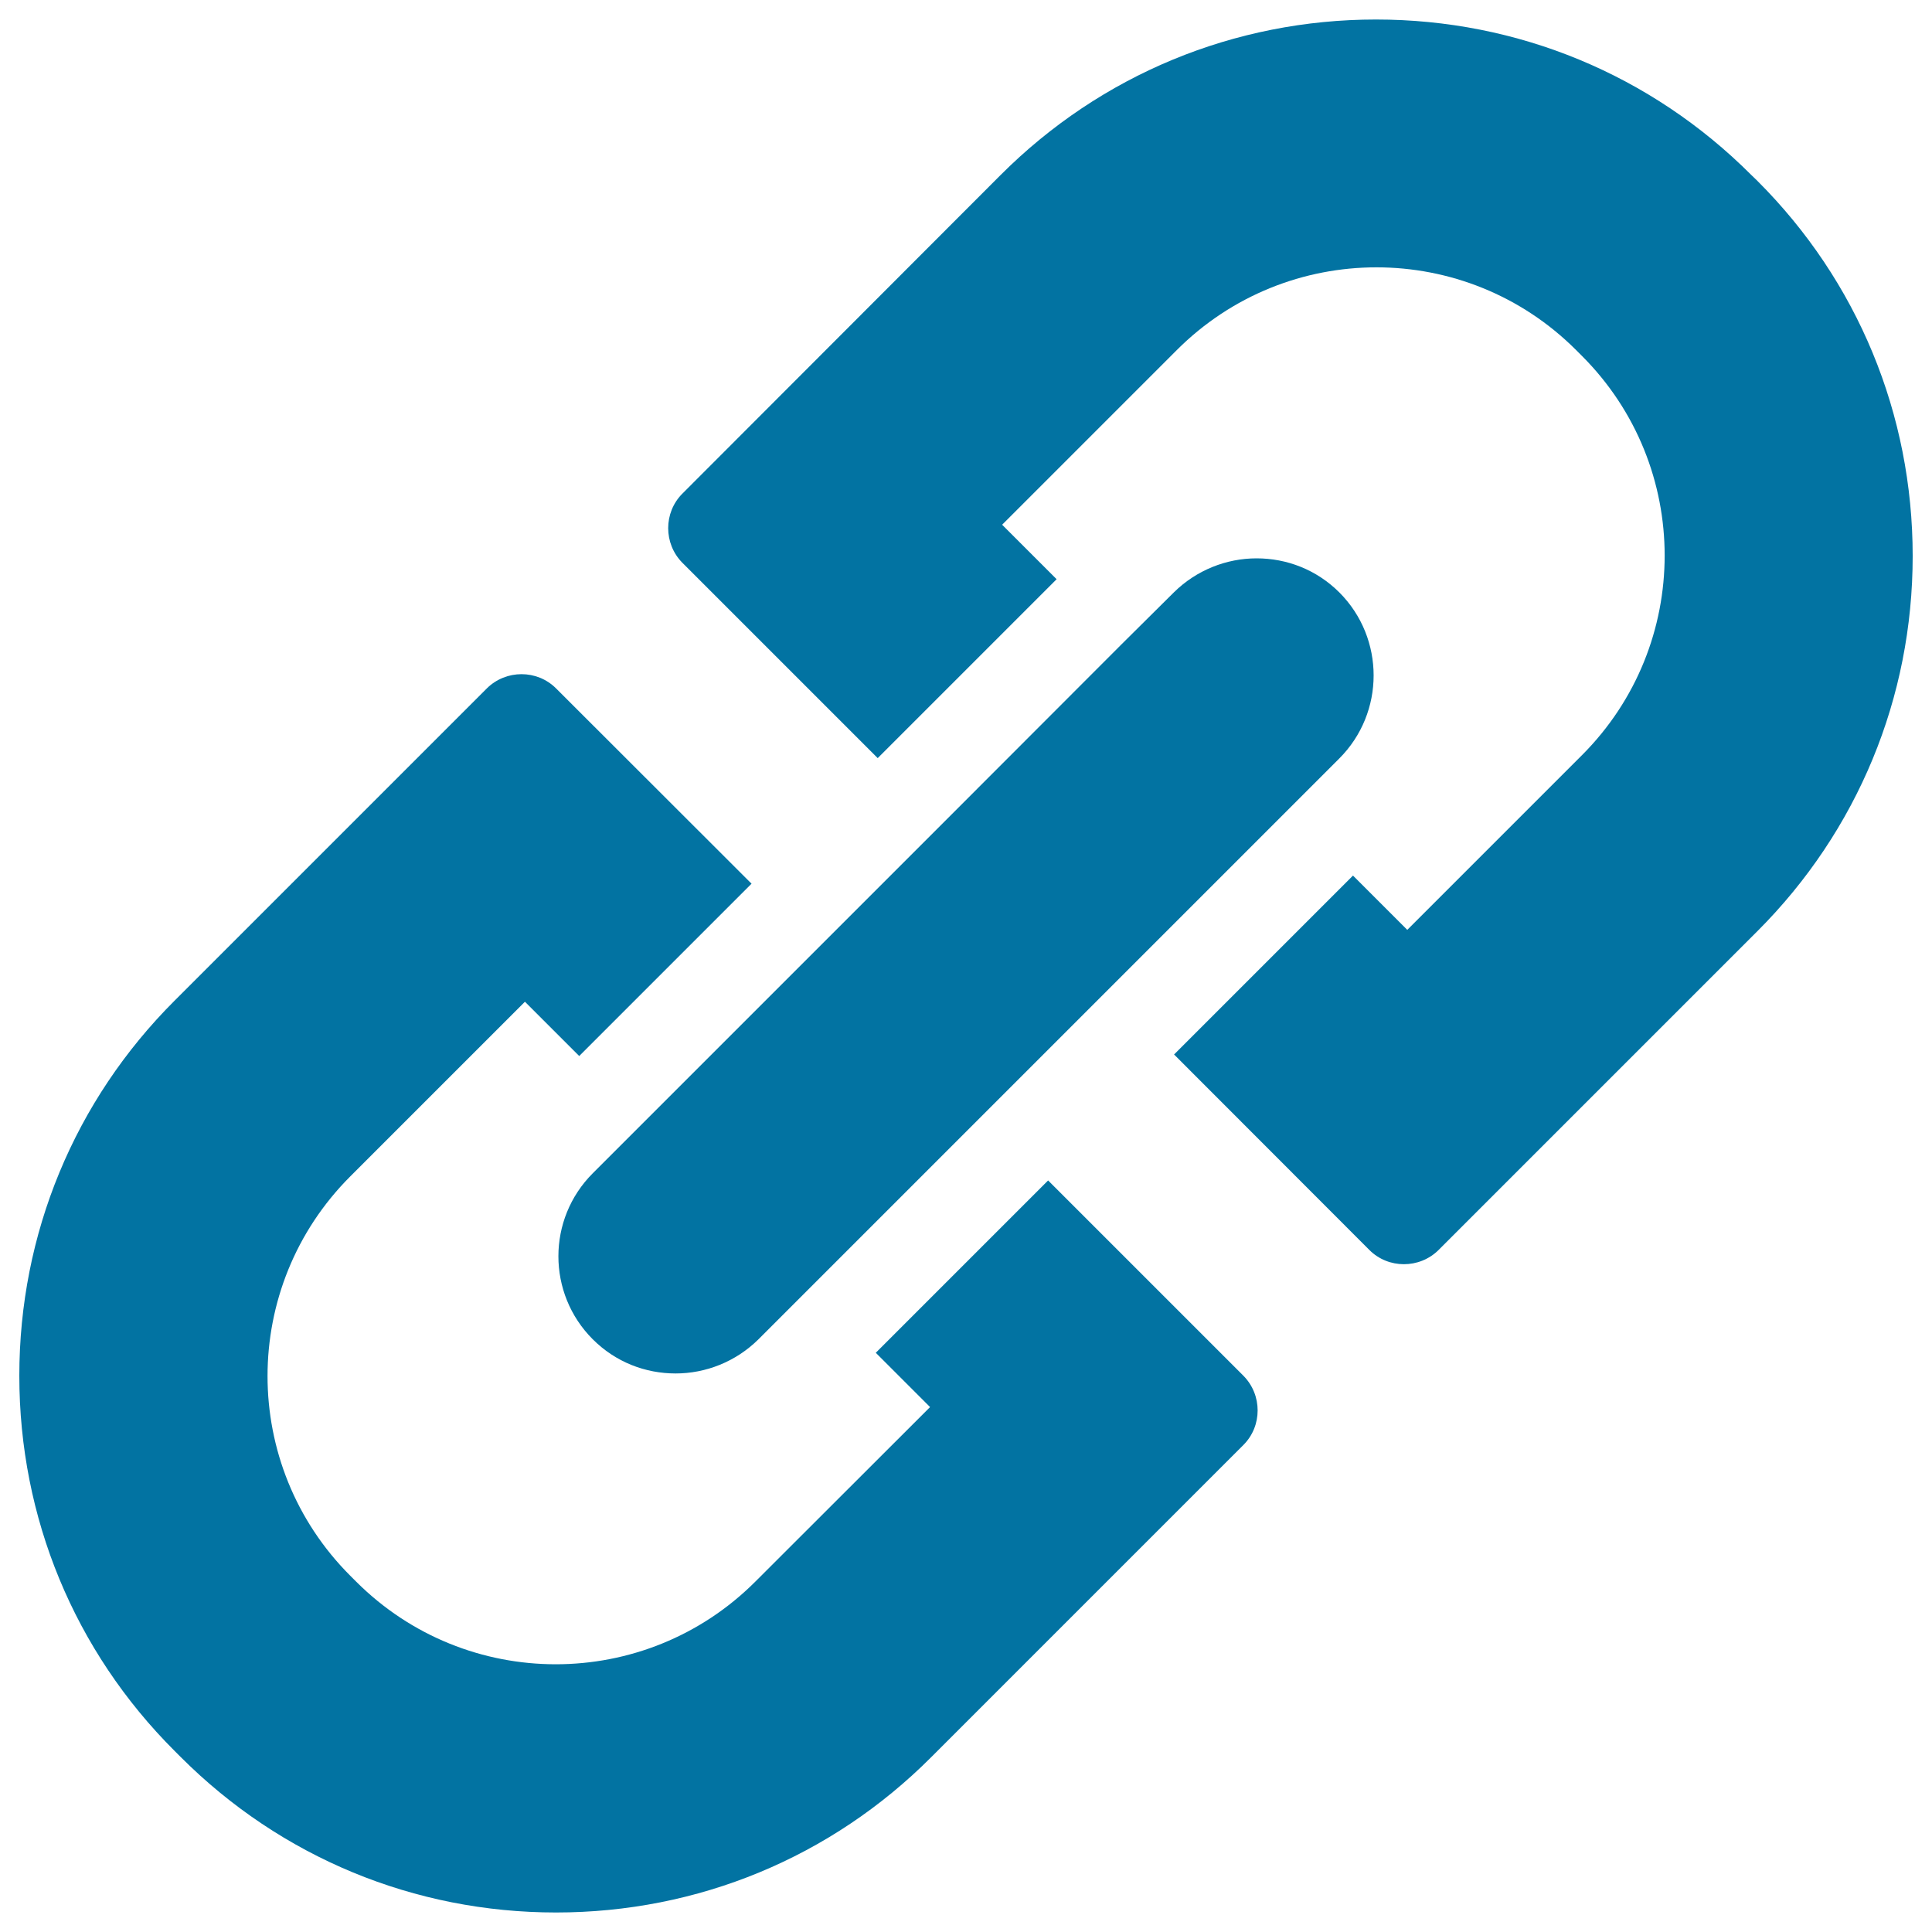 <svg xmlns="http://www.w3.org/2000/svg" viewBox="0 0 1000 1000" style="fill:#0273a2">
<title>Link SVG icon</title>
<g><g><path d="M93.6,909.5c51.9,51.9,120.9,80.4,194.2,80.4c73.4,0,142.4-28.5,194.2-80.4l161.6-161.6c9.8-9.8,9.8-25.9,0-35.8L542.5,611l-89.2,89.2l28.1,28.1L391,818.6c-57.1,57.1-149.6,57.1-206.7,0l-3-3c-57.1-57.1-57.1-149.6,0-206.7l90.4-90.4l28.1,28.1l89.2-89.2L287.8,356.3c-9.8-9.8-25.9-9.8-35.8,0L90.4,517.9C38.5,569.7,10,638.7,10,712.1c0,73.4,28.5,142.4,80.4,194.2L93.6,909.5z"/><path d="M906.4,90.5c-51.9-51.9-120.9-80.4-194.2-80.4S569.8,38.7,518,90.5l-164.8,165c-9.8,9.8-9.8,25.9,0,35.8l101.1,101.1l92.6-92.6l-28.2-28.2l90.4-90.4c57.1-57.1,149.6-57.1,206.7,0l3,3c57.1,57.1,57.1,149.6,0,206.7l-90.4,90.4l-28.1-28.1l-92.6,92.6L708.8,647c9.8,9.8,25.9,9.8,35.8,0l165-165c51.9-51.9,80.4-120.9,80.4-194.2c0-73.4-28.5-142.4-80.4-194.2L906.4,90.5z"/><path d="M693.3,306.7c-11.9-11.9-27.3-17.7-42.9-17.7c-15.5,0-31.1,6-42.9,17.7l-27,26.8L488,426.1l-65.2,65.2l-89.2,89.2l-26.8,26.8c-23.7,23.7-23.7,62.2,0,85.9c11.9,11.9,27.3,17.7,42.9,17.7c15.5,0,31.1-6,42.9-17.7l26.8-26.8l89.2-89.2l65.2-65.2l92.6-92.6l26.8-26.8C716.9,368.9,716.9,330.4,693.3,306.7z"/></g></g>
</svg>
